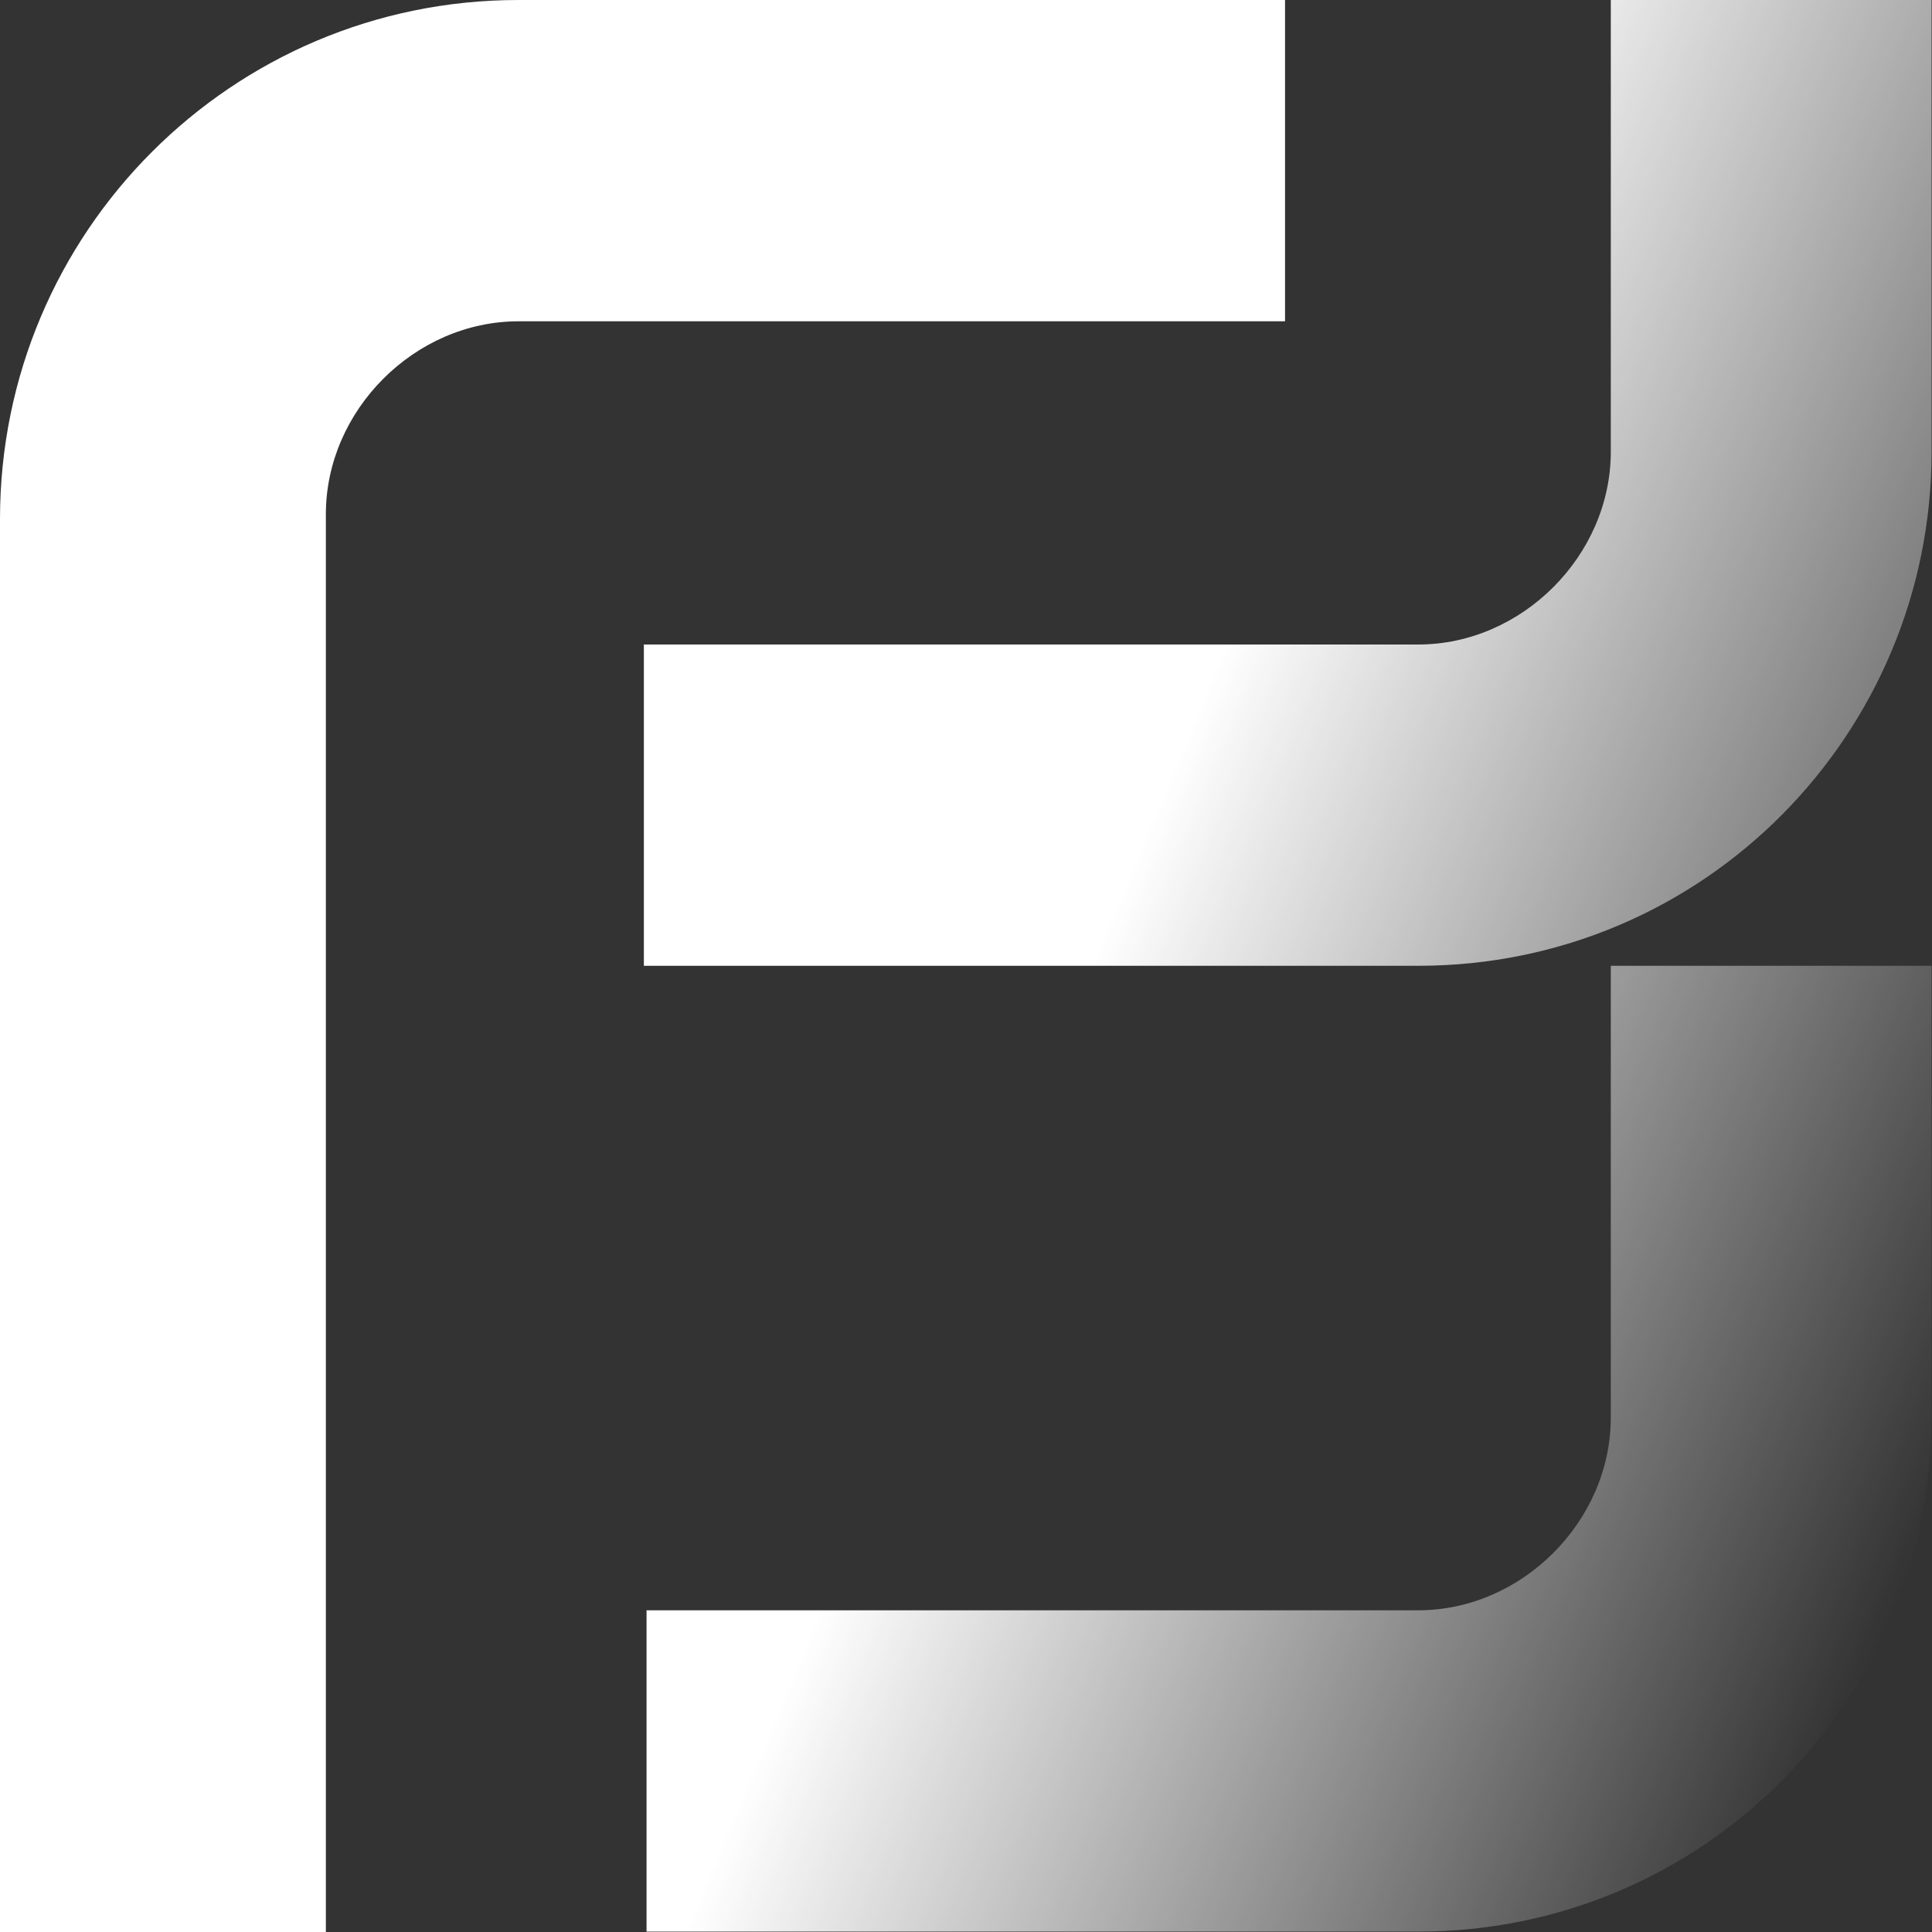 <svg width="670" height="670" viewBox="0 0 670 670" fill="none" xmlns="http://www.w3.org/2000/svg">
<rect x="0" y="0" width="670" height="670" fill="#333333" stroke="none"/>
<path fill-rule="evenodd" clip-rule="evenodd" d="M179.786 0C80.475 0 0 80.569 0 179.995V670H113.008V178.281C113.008 142.282 143.828 111.425 179.786 111.425H445.639V0H179.786ZM491.863 334.927C591.127 334.927 669.854 254.365 669.854 156.661V0.001H558.61V156.661C558.61 192.657 527.804 223.511 491.863 223.511H223.285V334.927H491.863ZM669.853 491.588C669.853 589.291 591.127 669.854 491.863 669.854H224.215V558.438H491.863C527.803 558.438 558.609 527.584 558.609 491.588V334.927H669.853V491.588Z" fill="url(#paint0_linear_606_12830)"/>
<defs>
<linearGradient id="paint0_linear_606_12830" x1="487.941" y1="73.709" x2="804.649" y2="206.878" gradientUnits="userSpaceOnUse">
<stop stop-color="white"/>
<stop offset="1" stop-color="white" stop-opacity="0"/>
</linearGradient>
</defs>
</svg>
